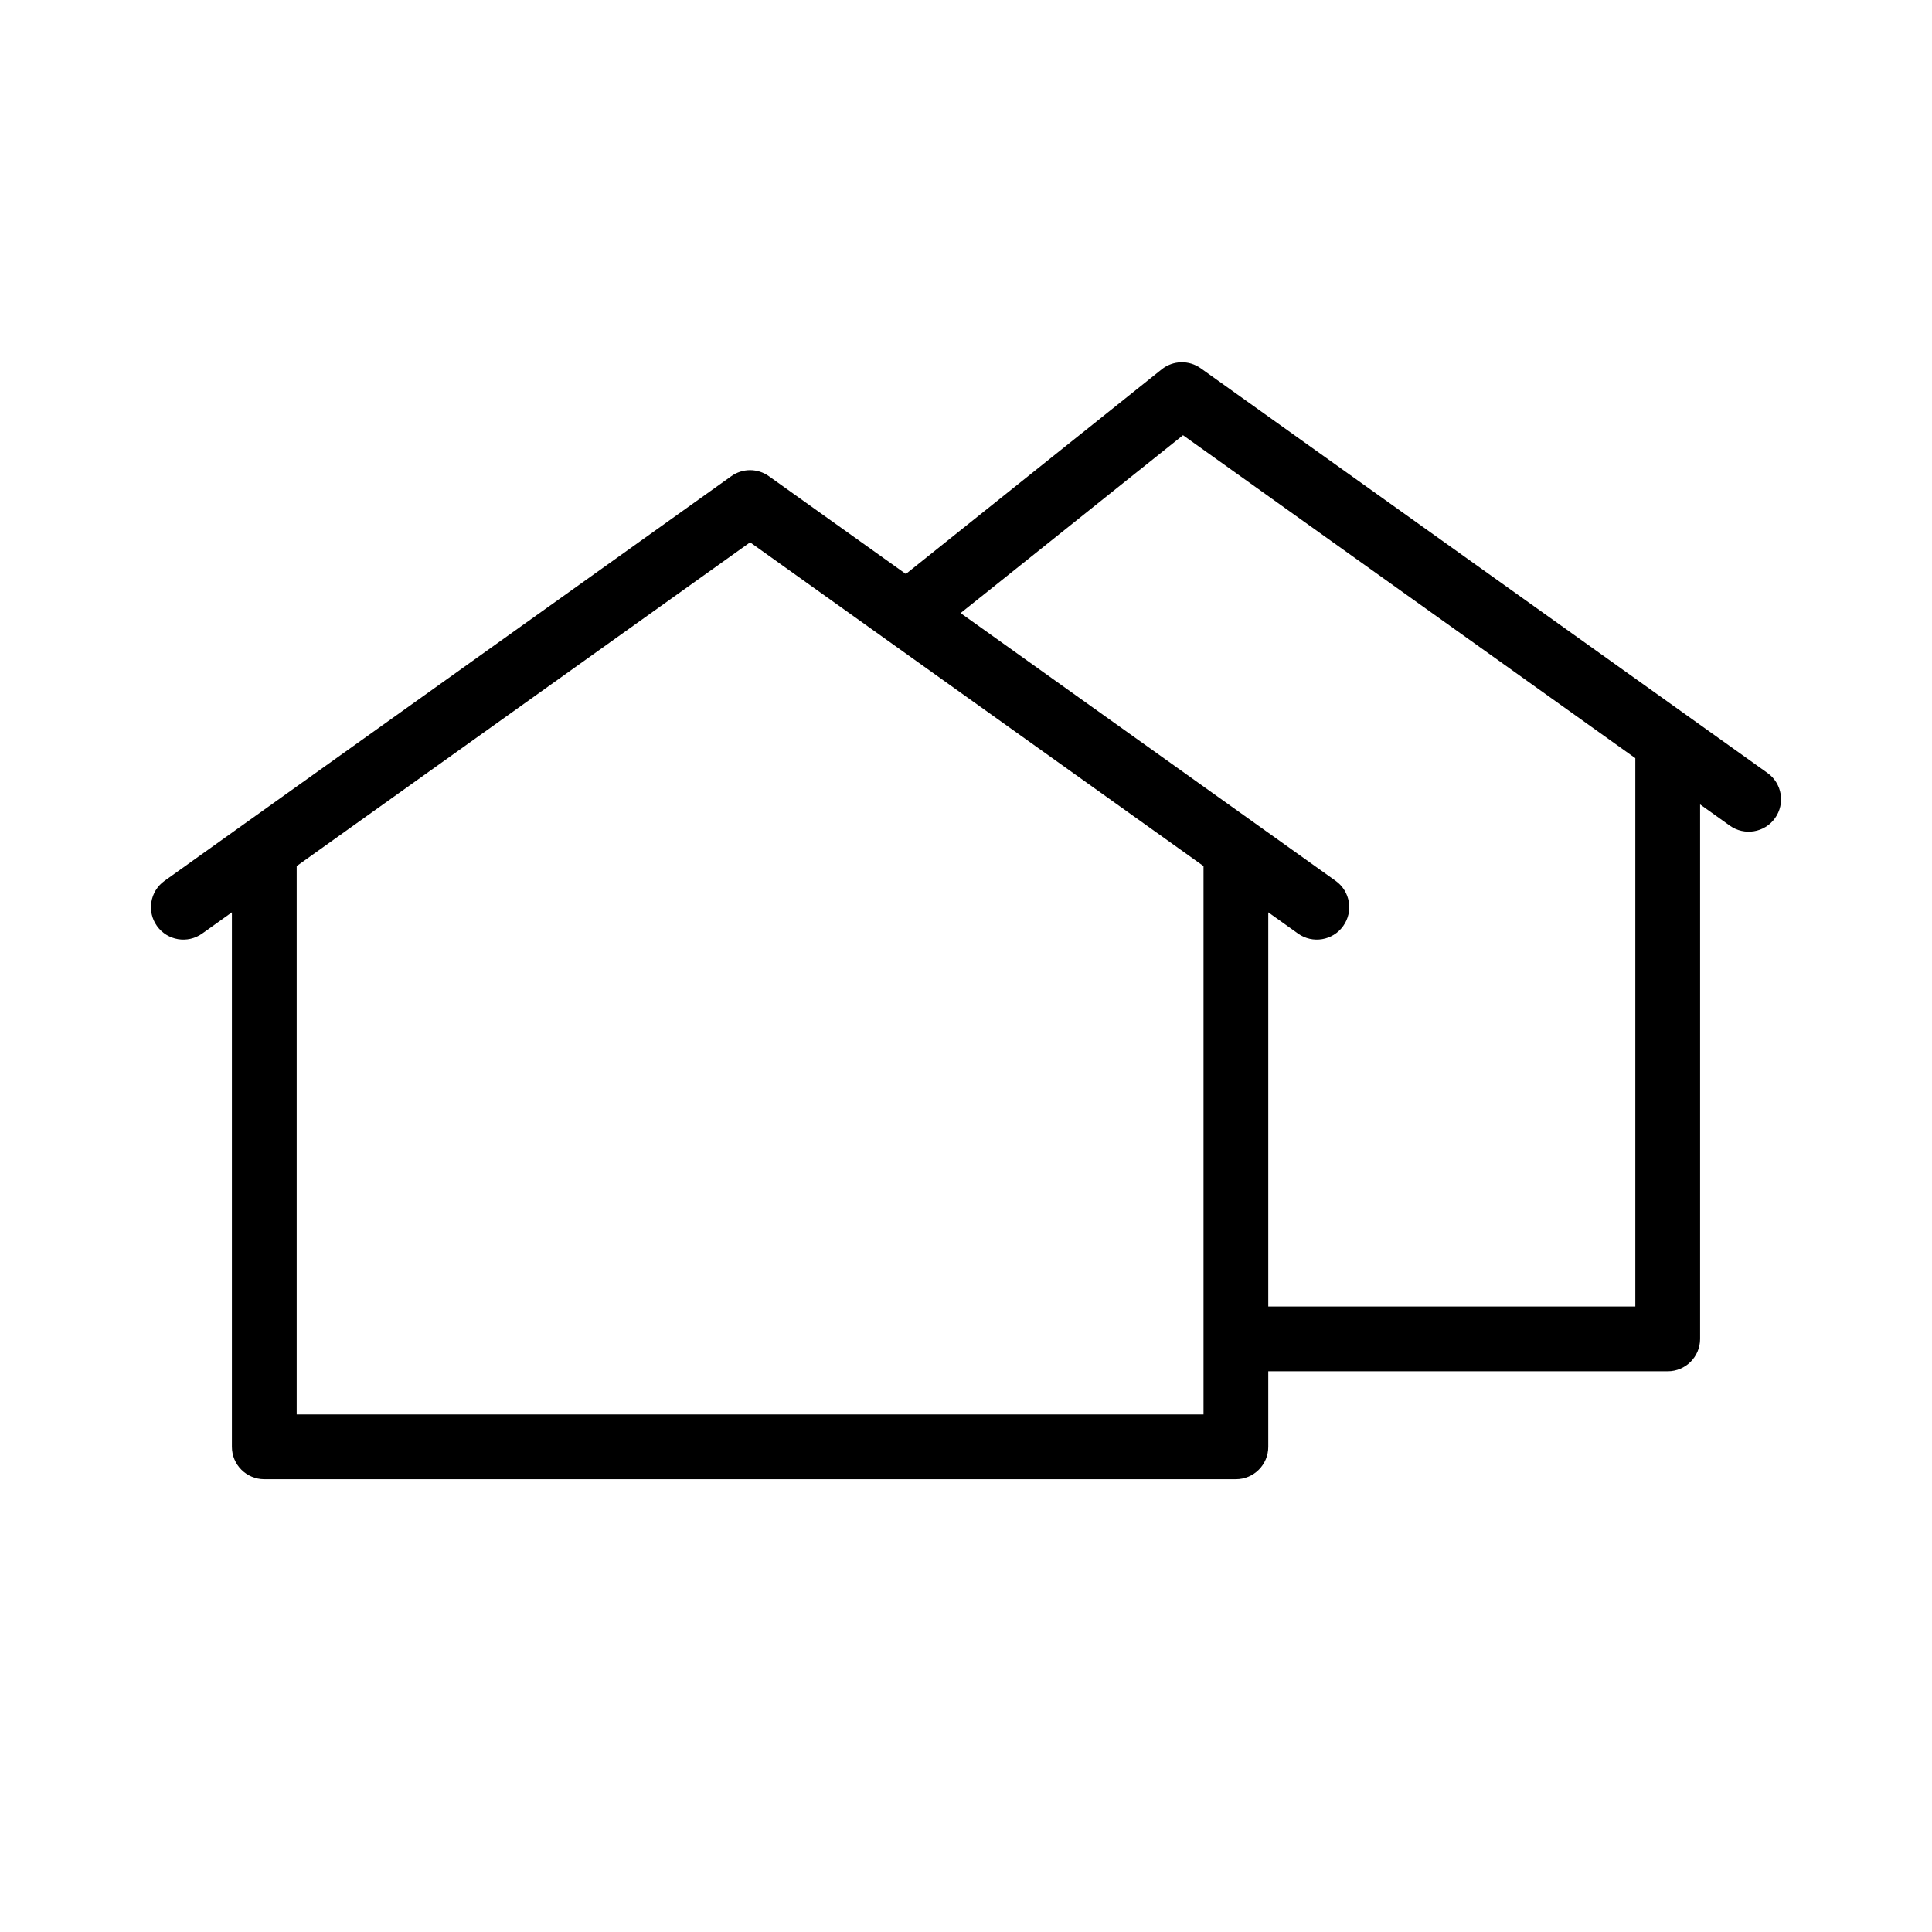 <svg xmlns="http://www.w3.org/2000/svg" width="64" height="64" viewBox="0 0 64 64">
  <g fill-rule="evenodd">
    <rect width="64" height="64" opacity="0"/>
    <path
      d="M56.318,26.647 L56.318,44.353 C56.318,44.945 55.837,45.425 55.245,45.425 L42.013,45.425 L42.013,47.928 C42.013,48.52 41.533,49 40.94,49 L8.755,49 C8.163,49 7.682,48.52 7.682,47.928 L7.682,30.222 L6.697,30.926 C6.214,31.27 5.544,31.158 5.2,30.676 C4.856,30.195 4.967,29.525 5.449,29.18 L24.224,15.775 C24.597,15.508 25.098,15.508 25.471,15.775 L30.007,19.013 L38.482,12.235 C38.857,11.935 39.385,11.921 39.776,12.2 L58.551,25.606 C59.033,25.95 59.144,26.62 58.8,27.102 C58.456,27.584 57.786,27.695 57.303,27.351 L56.318,26.647 L56.318,26.647 Z M54.172,25.115 L39.189,14.417 L31.821,20.309 L44.246,29.18 C44.728,29.525 44.84,30.195 44.495,30.676 C44.151,31.158 43.481,31.27 42.999,30.926 L42.013,30.222 L42.013,43.28 L54.172,43.28 L54.172,25.115 Z M9.828,28.69 L9.828,46.855 L39.868,46.855 L39.868,28.69 L24.848,17.965 L9.828,28.69 Z"/>
  </g>
</svg>
